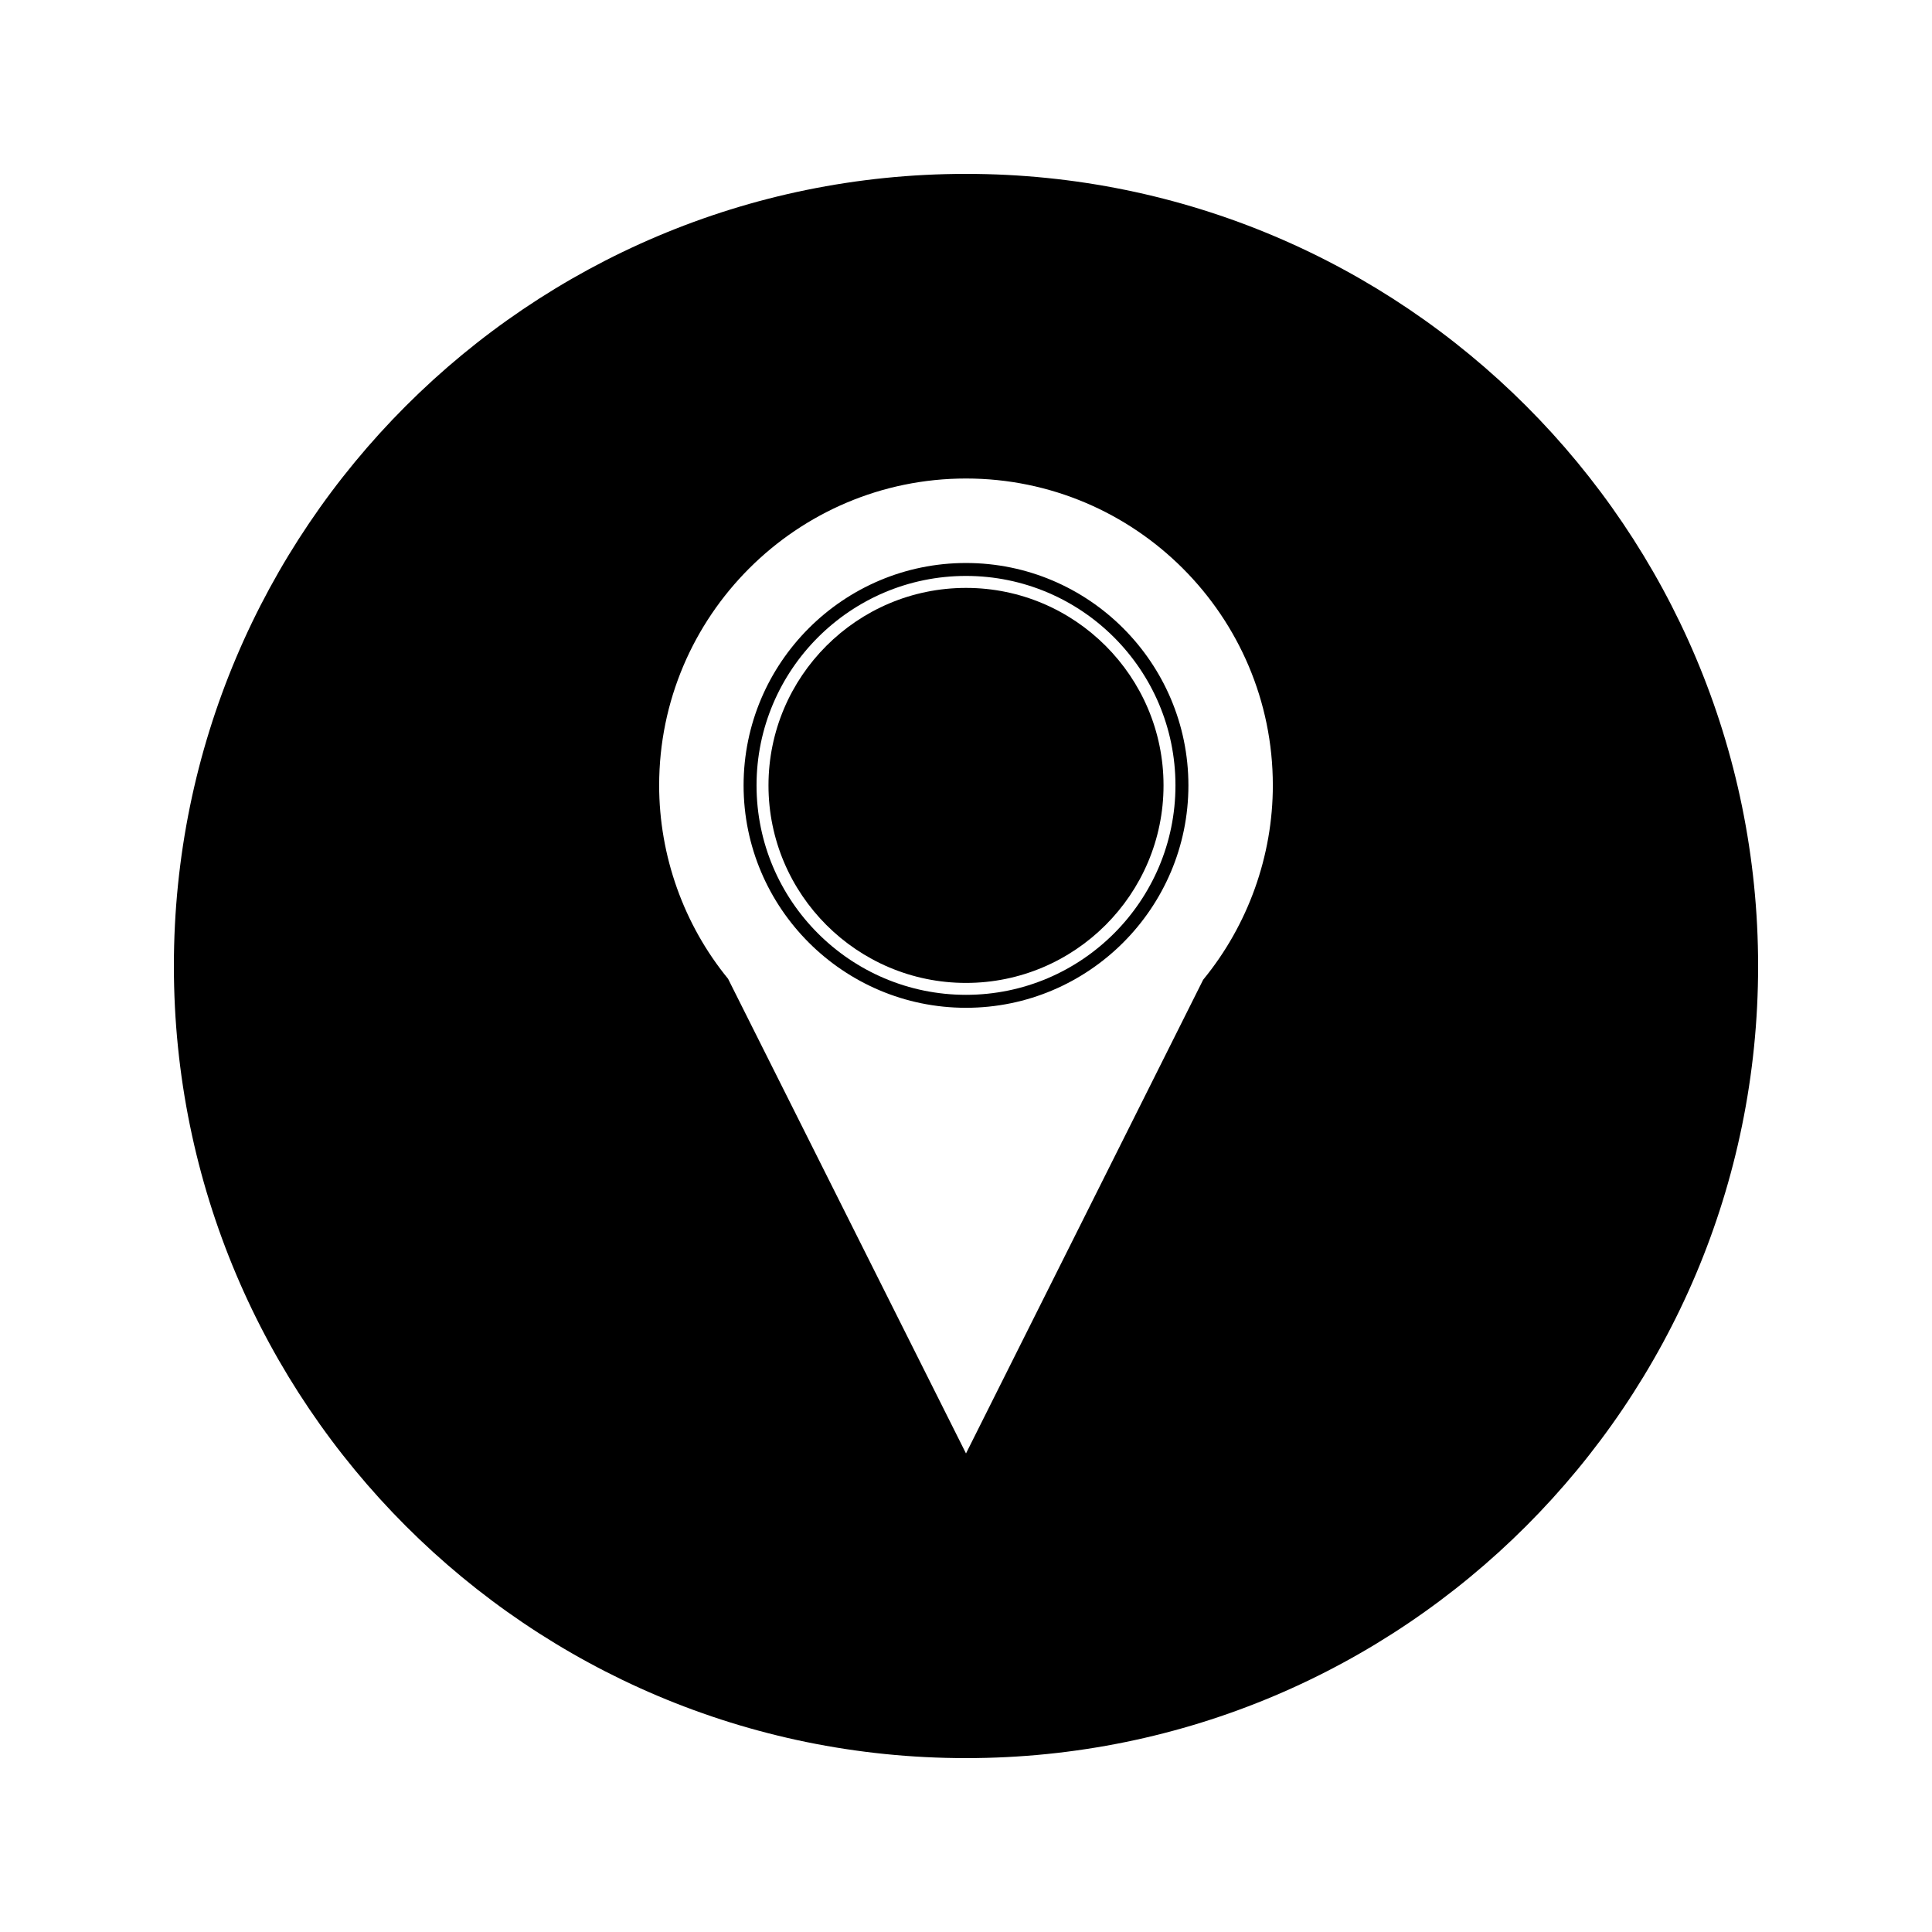 <?xml version="1.0" encoding="UTF-8"?>
<!-- Uploaded to: SVG Repo, www.svgrepo.com, Generator: SVG Repo Mixer Tools -->
<svg fill="#000000" width="800px" height="800px" version="1.1" viewBox="144 144 512 512" xmlns="http://www.w3.org/2000/svg">
 <g>
  <path d="m400 293.2c-32.496 0-58.941 26.441-58.941 58.941 0 32.496 26.445 58.934 58.941 58.934 32.5 0 58.941-26.441 58.941-58.934-0.004-32.504-26.441-58.941-58.941-58.941zm0 114.44c-30.613 0-55.508-24.898-55.508-55.504 0-30.613 24.902-55.508 55.508-55.508 30.613 0 55.508 24.902 55.508 55.508 0 30.609-24.898 55.504-55.508 55.504z"/>
  <path d="m400 299.8c-28.863 0-52.344 23.484-52.344 52.344s23.477 52.34 52.344 52.34c28.863 0 52.348-23.48 52.348-52.34s-23.484-52.344-52.348-52.344z"/>
  <path d="m400 190.08c-115.93 0-209.92 93.992-209.92 209.92 0 115.93 93.988 209.92 209.92 209.92s209.92-93.988 209.92-209.92c-0.004-115.93-93.988-209.92-209.92-209.92zm62.949 213.45-0.117 0.148-62.832 125.5-63.055-125.79c-11.746-14.348-18.262-32.602-18.262-51.262 0-44.84 36.48-81.316 81.316-81.316 44.844 0 81.316 36.48 81.316 81.316 0 18.66-6.523 36.914-18.367 51.398z"/>
 </g>
</svg>